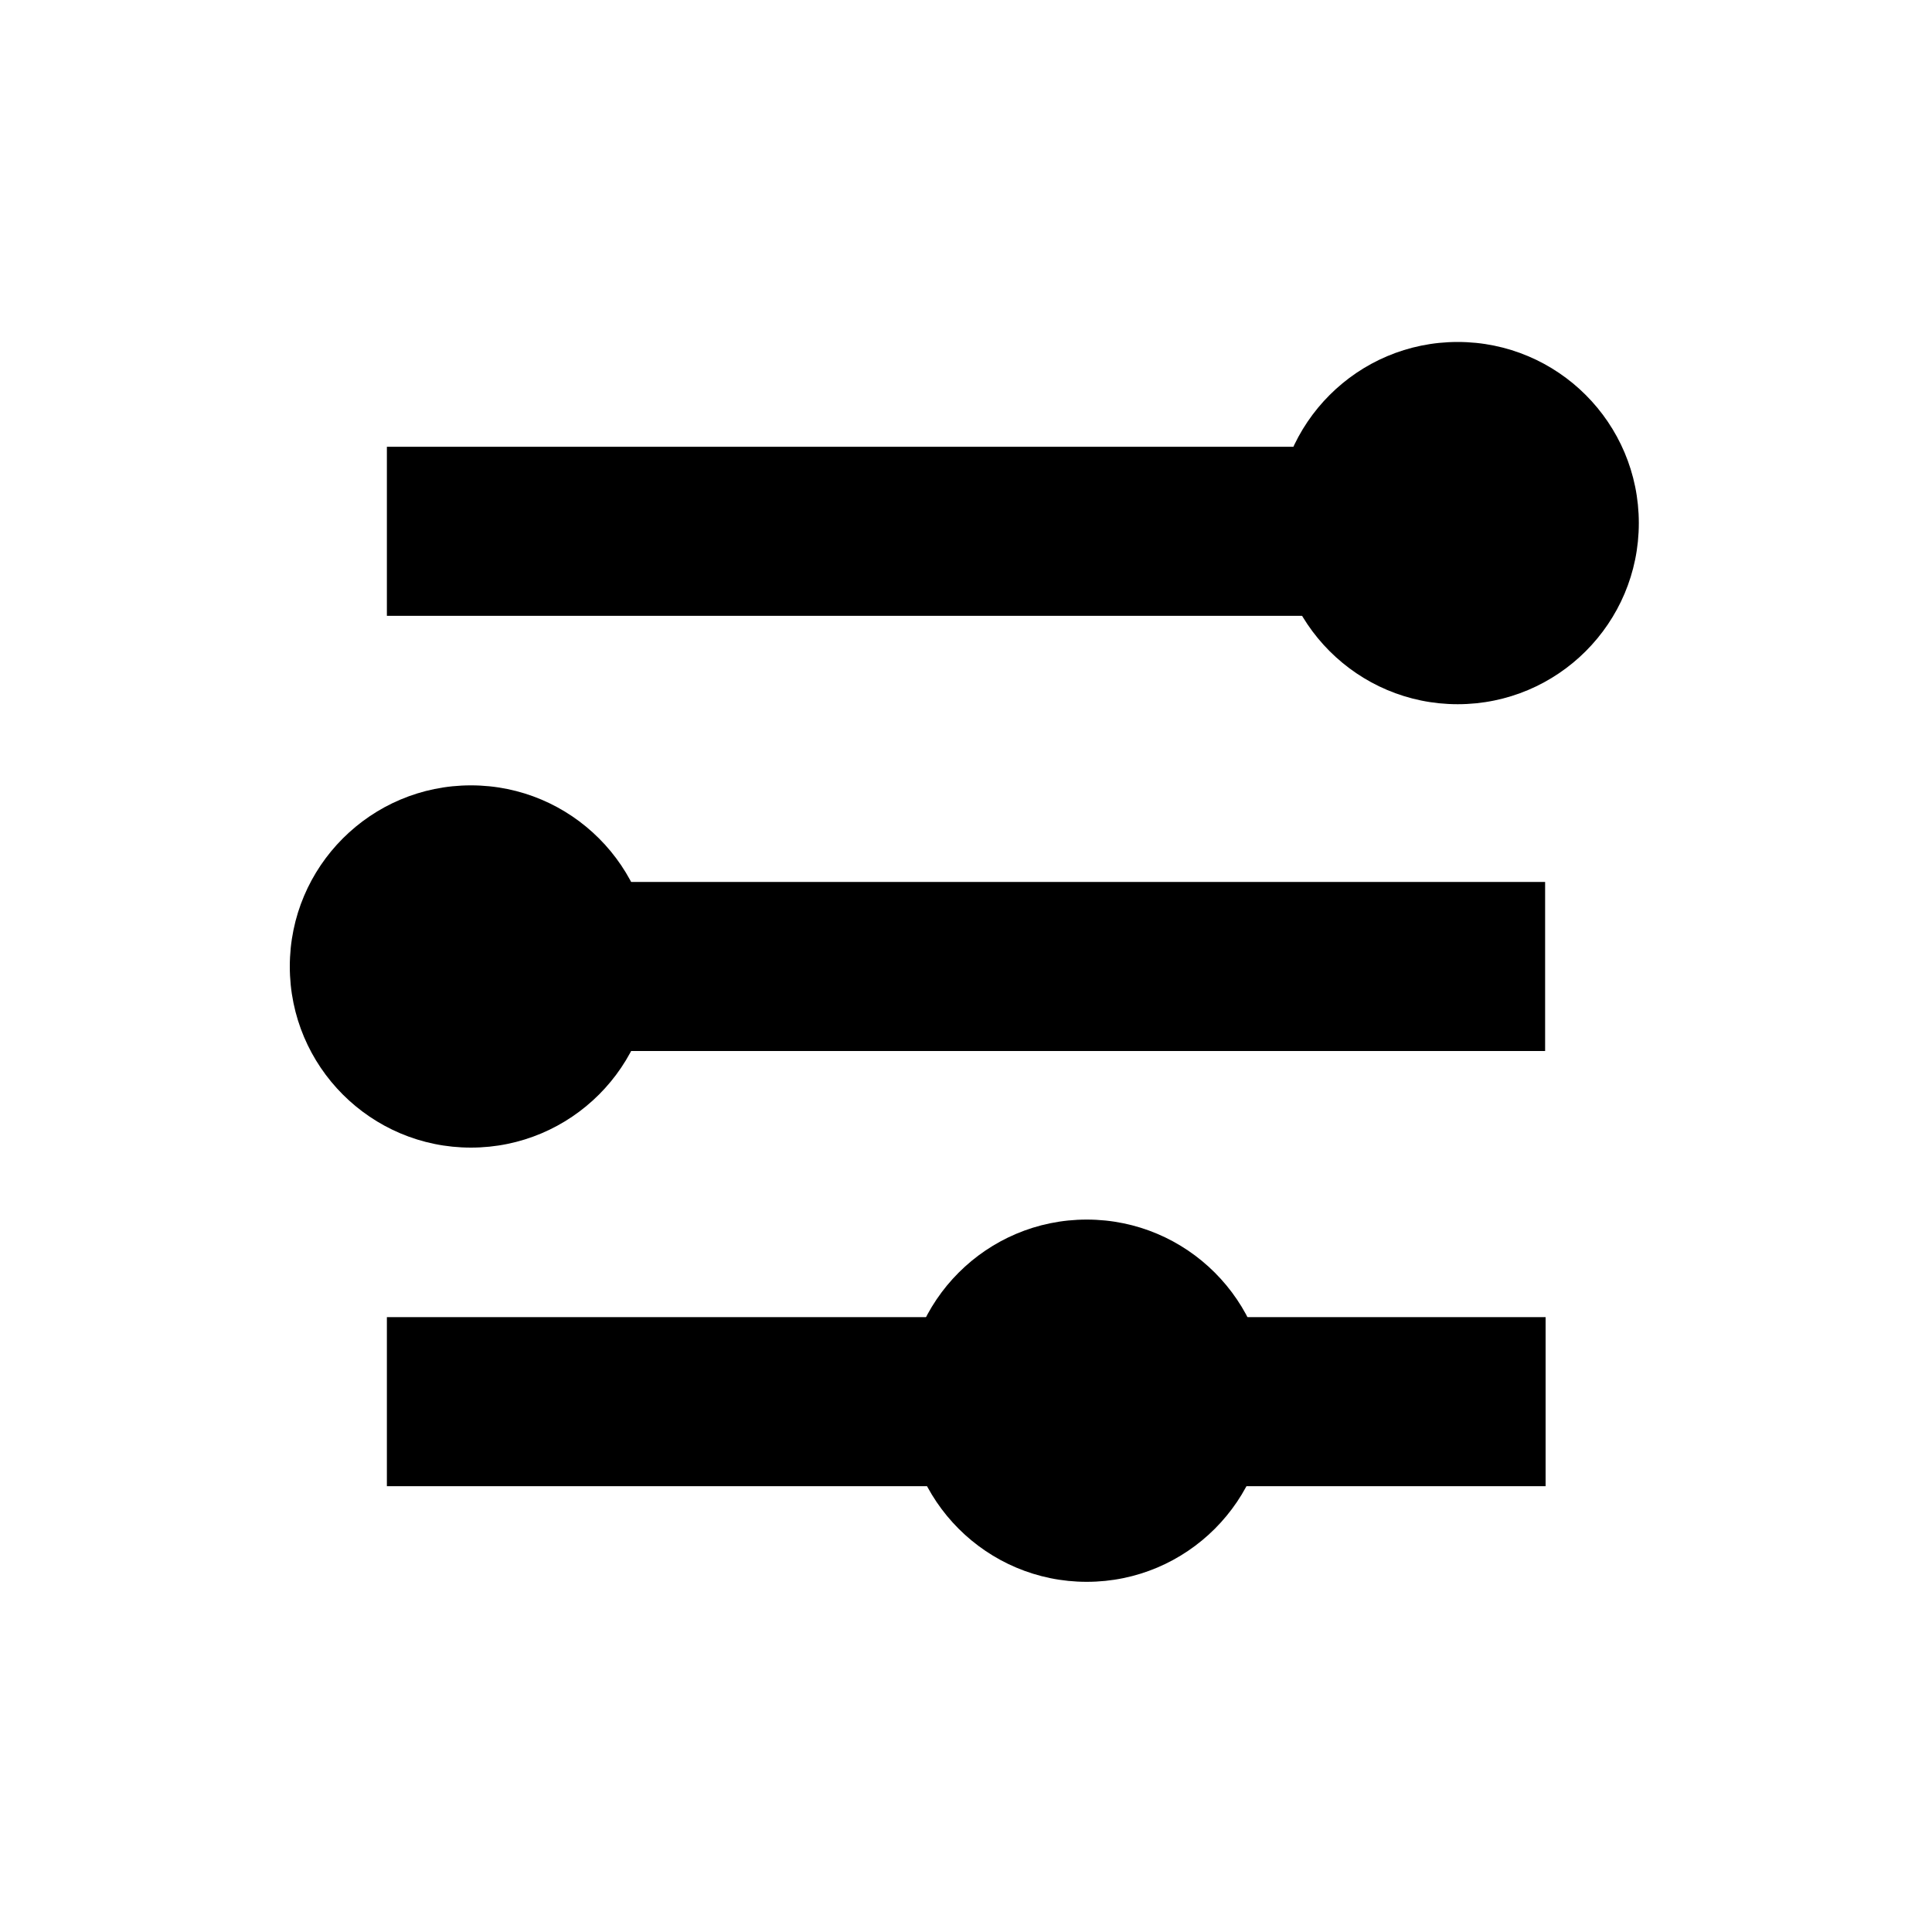 <?xml version="1.0" encoding="UTF-8"?>
<svg id="Layer_2" xmlns="http://www.w3.org/2000/svg" viewBox="0 0 40 40">
  <defs>
    <style>
      .cls-1 {
        fill: none;
      }
    </style>
  </defs>
  <g id="Layer_1-2" data-name="Layer_1">
    <g id="setting">
      <rect x="10.01" y="18.26" width="21.98" height="3.5"/>
      <rect x="8.01" y="9.25" width="22" height="3.5"/>
      <rect x="8.01" y="27.27" width="23.99" height="3.5"/>
      <circle cx="30.18" cy="10.83" r="3.75"/>
      <circle cx="9.75" cy="20.01" r="3.75"/>
      <circle cx="22.5" cy="29" r="3.75"/>
      <rect id="void" class="cls-1" width="40" height="40"/>
    </g>
  </g>
</svg>